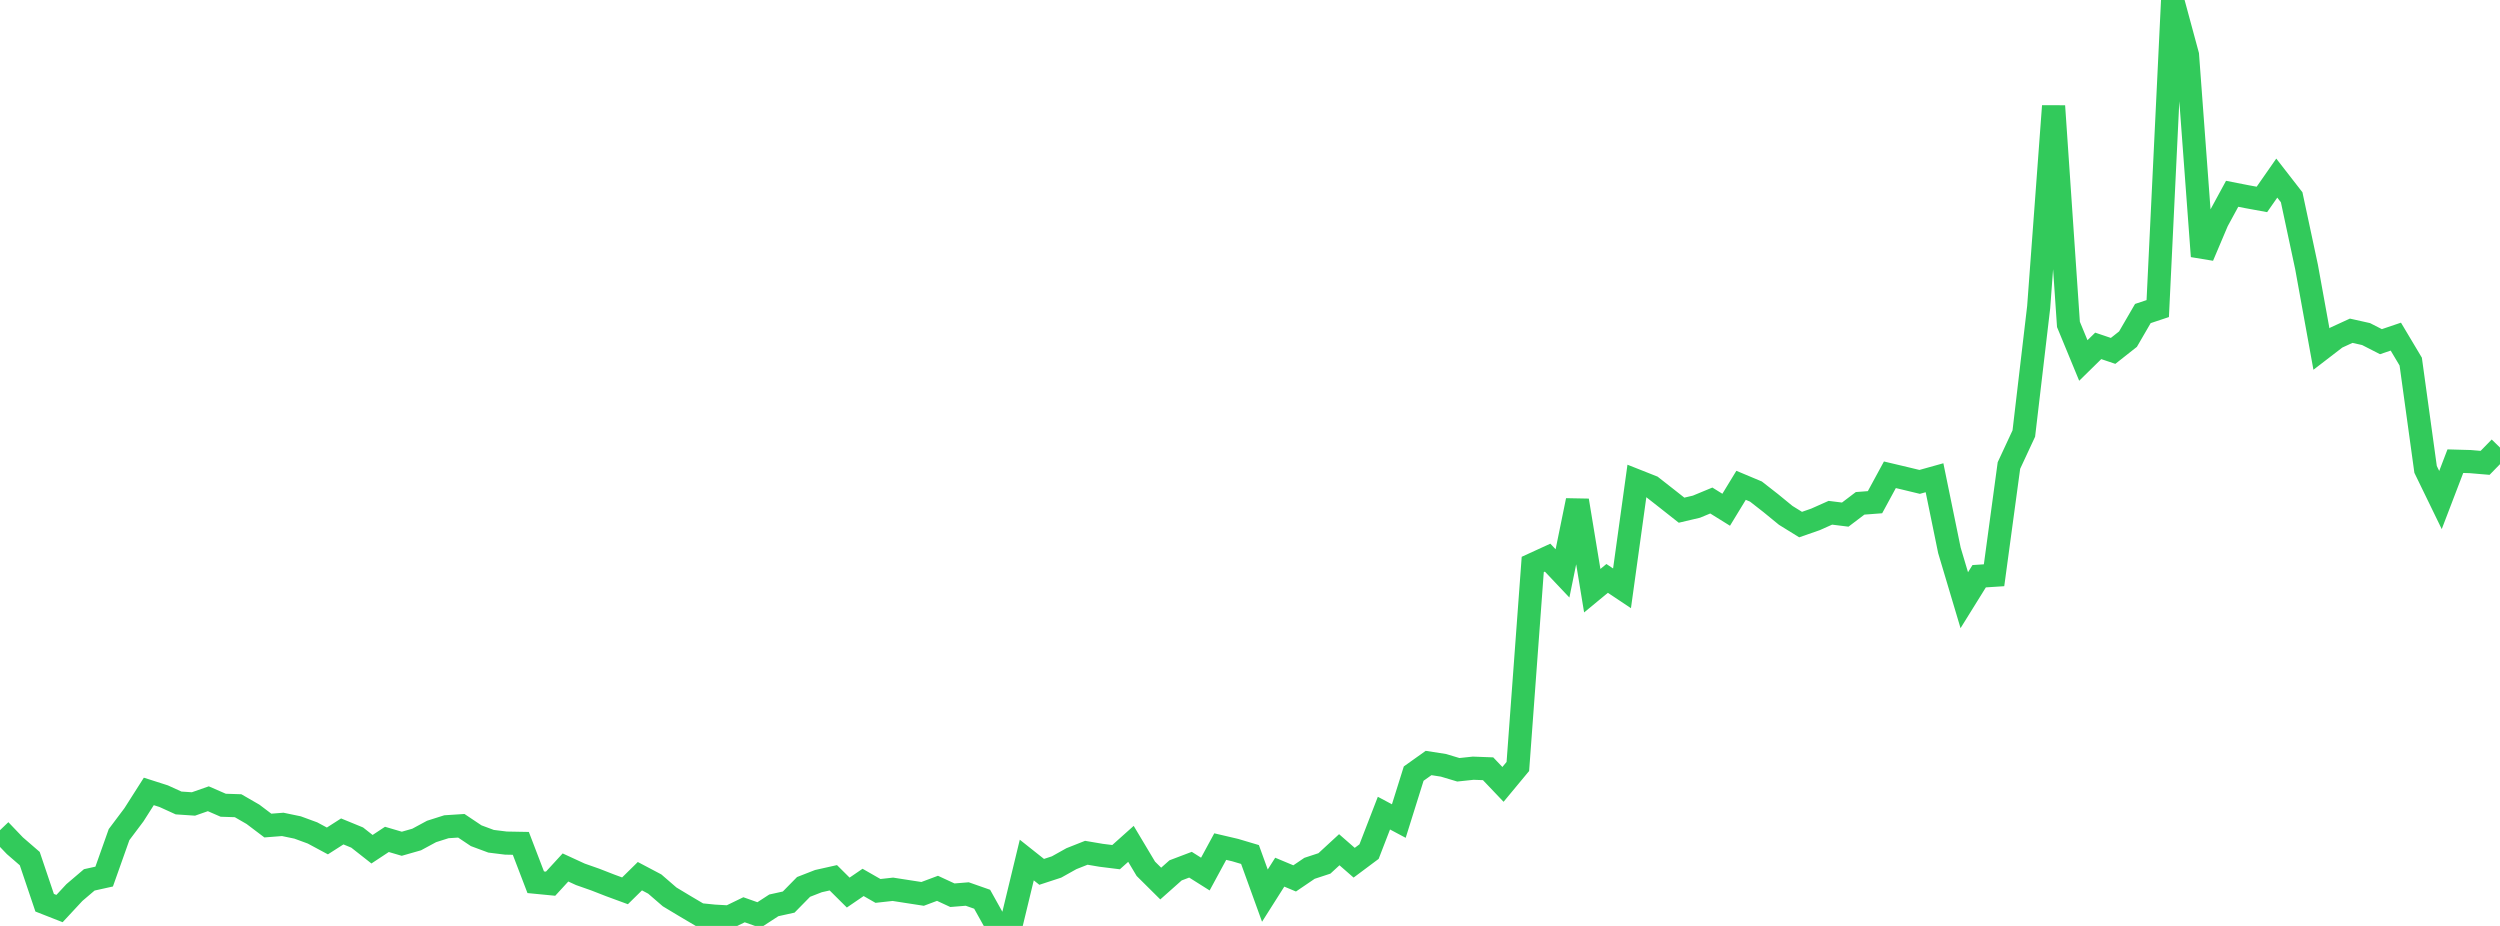 <?xml version="1.0" standalone="no"?>
<!DOCTYPE svg PUBLIC "-//W3C//DTD SVG 1.1//EN" "http://www.w3.org/Graphics/SVG/1.1/DTD/svg11.dtd">

<svg width="135" height="50" viewBox="0 0 135 50" preserveAspectRatio="none" 
  xmlns="http://www.w3.org/2000/svg"
  xmlns:xlink="http://www.w3.org/1999/xlink">


<polyline points="0.0, 44.83 0.804, 45.67 1.607, 46.365 2.411, 48.747 3.214, 49.062 4.018, 48.197 4.821, 47.513 5.625, 47.335 6.429, 45.069 7.232, 44 8.036, 42.737 8.839, 42.994 9.643, 43.36 10.446, 43.414 11.25, 43.133 12.054, 43.483 12.857, 43.509 13.661, 43.973 14.464, 44.58 15.268, 44.517 16.071, 44.684 16.875, 44.979 17.679, 45.411 18.482, 44.897 19.286, 45.227 20.089, 45.858 20.893, 45.327 21.696, 45.563 22.5, 45.333 23.304, 44.899 24.107, 44.644 24.911, 44.592 25.714, 45.129 26.518, 45.428 27.321, 45.527 28.125, 45.542 28.929, 47.641 29.732, 47.719 30.536, 46.843 31.339, 47.213 32.143, 47.496 32.946, 47.809 33.75, 48.105 34.554, 47.314 35.357, 47.738 36.161, 48.433 36.964, 48.916 37.768, 49.391 38.571, 49.472 39.375, 49.517 40.179, 49.127 40.982, 49.412 41.786, 48.889 42.589, 48.712 43.393, 47.893 44.196, 47.58 45.0, 47.4 45.804, 48.199 46.607, 47.65 47.411, 48.11 48.214, 48.021 49.018, 48.146 49.821, 48.27 50.625, 47.969 51.429, 48.342 52.232, 48.277 53.036, 48.559 53.839, 50.0 54.643, 49.764 55.446, 46.442 56.25, 47.08 57.054, 46.817 57.857, 46.368 58.661, 46.05 59.464, 46.186 60.268, 46.286 61.071, 45.568 61.875, 46.914 62.679, 47.712 63.482, 46.999 64.286, 46.694 65.089, 47.2 65.893, 45.716 66.696, 45.904 67.5, 46.143 68.304, 48.364 69.107, 47.097 69.911, 47.434 70.714, 46.889 71.518, 46.625 72.321, 45.885 73.125, 46.587 73.929, 45.987 74.732, 43.909 75.536, 44.337 76.339, 41.775 77.143, 41.202 77.946, 41.327 78.75, 41.568 79.554, 41.483 80.357, 41.513 81.161, 42.357 81.964, 41.389 82.768, 30.481 83.571, 30.113 84.375, 30.963 85.179, 27.026 85.982, 31.898 86.786, 31.234 87.589, 31.769 88.393, 25.968 89.196, 26.286 90.0, 26.916 90.804, 27.55 91.607, 27.361 92.411, 27.028 93.214, 27.527 94.018, 26.207 94.821, 26.544 95.625, 27.172 96.429, 27.83 97.232, 28.327 98.036, 28.047 98.839, 27.689 99.643, 27.789 100.446, 27.18 101.25, 27.119 102.054, 25.638 102.857, 25.828 103.661, 26.022 104.464, 25.798 105.268, 29.719 106.071, 32.411 106.875, 31.116 107.679, 31.064 108.482, 25.139 109.286, 23.411 110.089, 16.58 110.893, 5.726 111.696, 17.518 112.5, 19.466 113.304, 18.677 114.107, 18.948 114.911, 18.314 115.714, 16.931 116.518, 16.663 117.321, 0.0 118.125, 2.971 118.929, 13.838 119.732, 11.944 120.536, 10.465 121.339, 10.622 122.143, 10.769 122.946, 9.618 123.75, 10.653 124.554, 14.418 125.357, 18.847 126.161, 18.229 126.964, 17.86 127.768, 18.04 128.571, 18.45 129.375, 18.178 130.179, 19.526 130.982, 25.348 131.786, 27.002 132.589, 24.904 133.393, 24.926 134.196, 24.994 135.0, 24.169" fill="none" stroke="#32ca5b" stroke-width="1.25"/>

</svg>